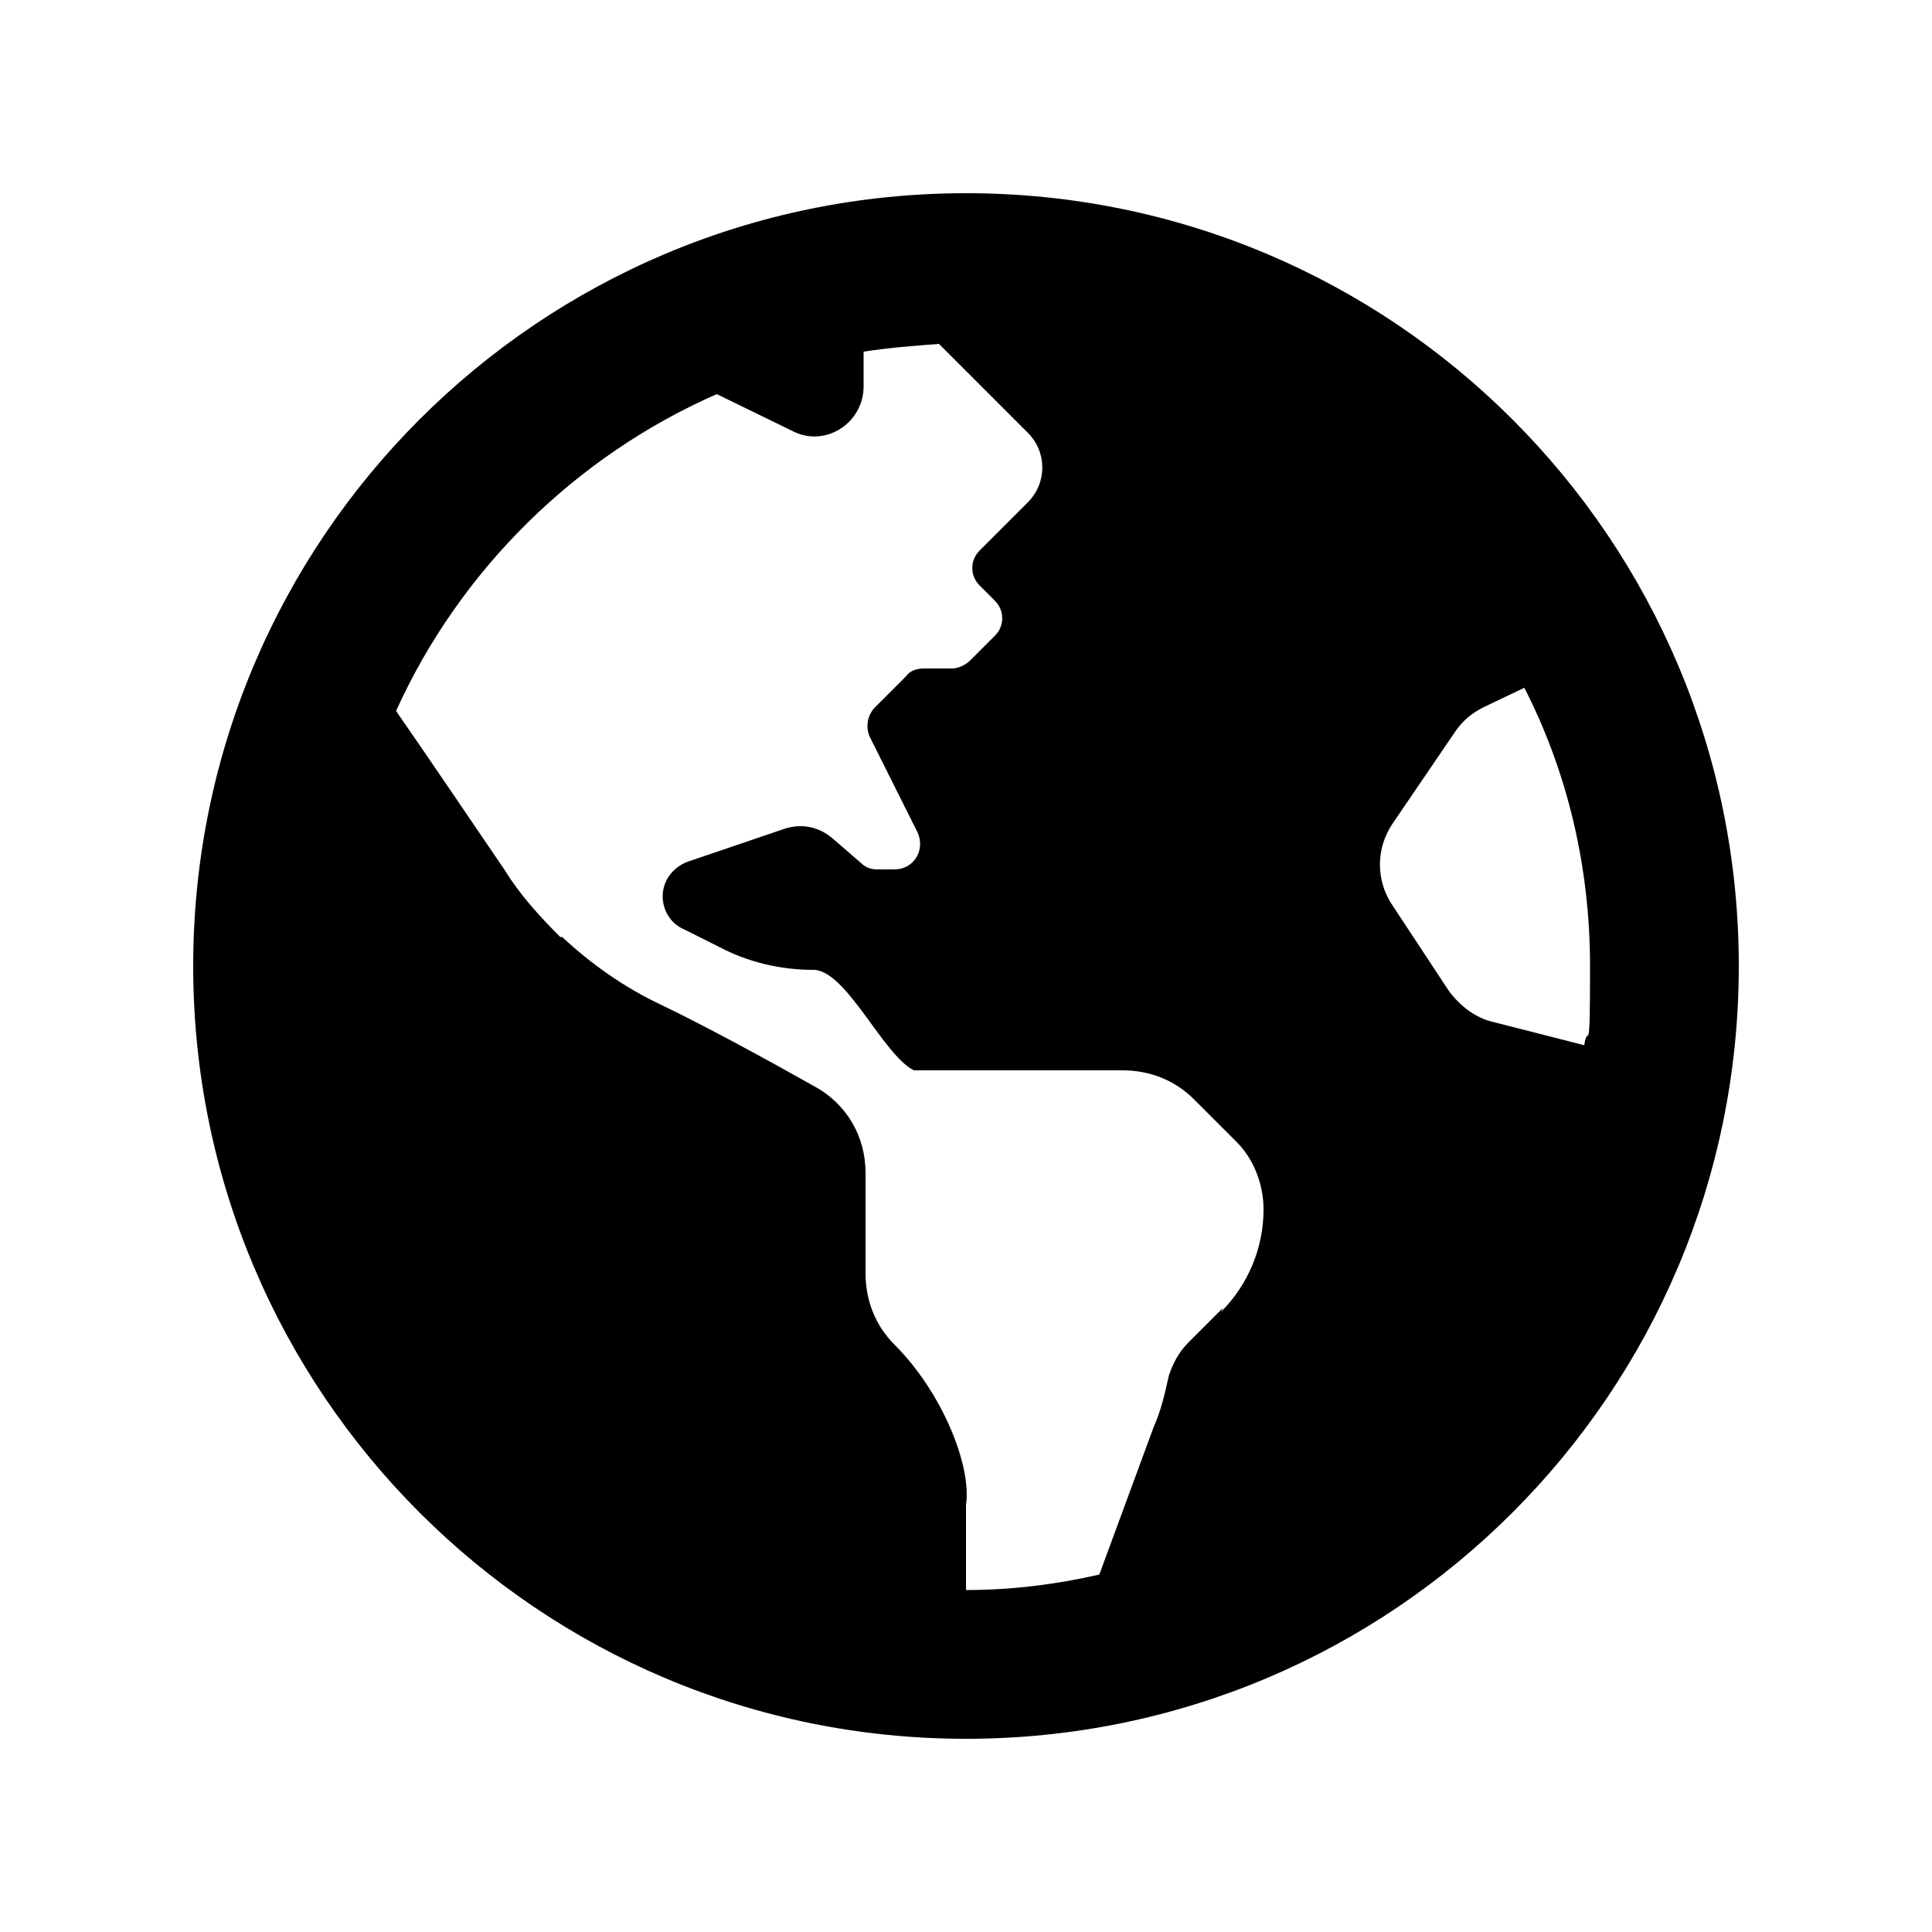 <?xml version="1.0" encoding="UTF-8"?>
<svg id="Layer_1" xmlns="http://www.w3.org/2000/svg" version="1.1" viewBox="0 0 100 100">
  <!-- Generator: Adobe Illustrator 29.5.1, SVG Export Plug-In . SVG Version: 2.1.0 Build 141)  -->
  <path d="M50,10c-22.1,0-40,17.9-40,40s17.9,40,40,40,40-17.9,40-40S72.1,10,50,10ZM63.3,67.7c-.6.6-1.3,1.3-1.8,1.8-.5.5-.8,1.1-1,1.7-.2.9-.4,1.8-.8,2.7l-2.8,7.6c-2.2.5-4.5.8-6.9.8v-4.4c.3-2-1.2-5.8-3.7-8.3-1-1-1.5-2.3-1.5-3.7v-5.2c0-1.9-1-3.6-2.7-4.5-2.3-1.3-5.6-3.1-7.9-4.2-1.9-.9-3.6-2.1-5.1-3.5h-.1c-1.1-1.1-2.1-2.2-2.9-3.5-1.5-2.2-4-5.9-5.6-8.2,3.3-7.3,9.3-13.2,16.6-16.4l3.9,1.9c1.7.9,3.7-.4,3.7-2.3v-1.8c1.3-.2,2.6-.3,3.9-.4l4.6,4.6c1,1,1,2.6,0,3.6l-.8.8-1.7,1.7c-.5.5-.5,1.3,0,1.8l.8.8c.5.5.5,1.3,0,1.8l-1.3,1.3c-.2.2-.6.4-.9.4h-1.5c-.3,0-.7.1-.9.4l-1.6,1.6c-.4.4-.5,1-.3,1.5l2.5,5c.4.9-.2,1.9-1.2,1.9h-.9c-.3,0-.6-.1-.8-.3l-1.5-1.3c-.7-.6-1.6-.8-2.5-.5l-5,1.7c-.8.3-1.3,1-1.3,1.8,0,.7.4,1.4,1.1,1.7l1.8.9c1.5.8,3.2,1.2,4.9,1.2s3.6,4.4,5.2,5.2h10.8c1.4,0,2.7.5,3.7,1.5l2.2,2.2c.9.9,1.4,2.2,1.4,3.5,0,2-.8,3.9-2.2,5.3ZM77.3,52.9c-.9-.2-1.7-.8-2.3-1.6l-2.9-4.4c-.9-1.3-.9-3,0-4.3l3.2-4.7c.4-.6.9-1,1.5-1.3l2.1-1c2.2,4.3,3.4,9.2,3.4,14.4s-.1,2.8-.3,4.1l-4.7-1.2Z"/>
</svg>
